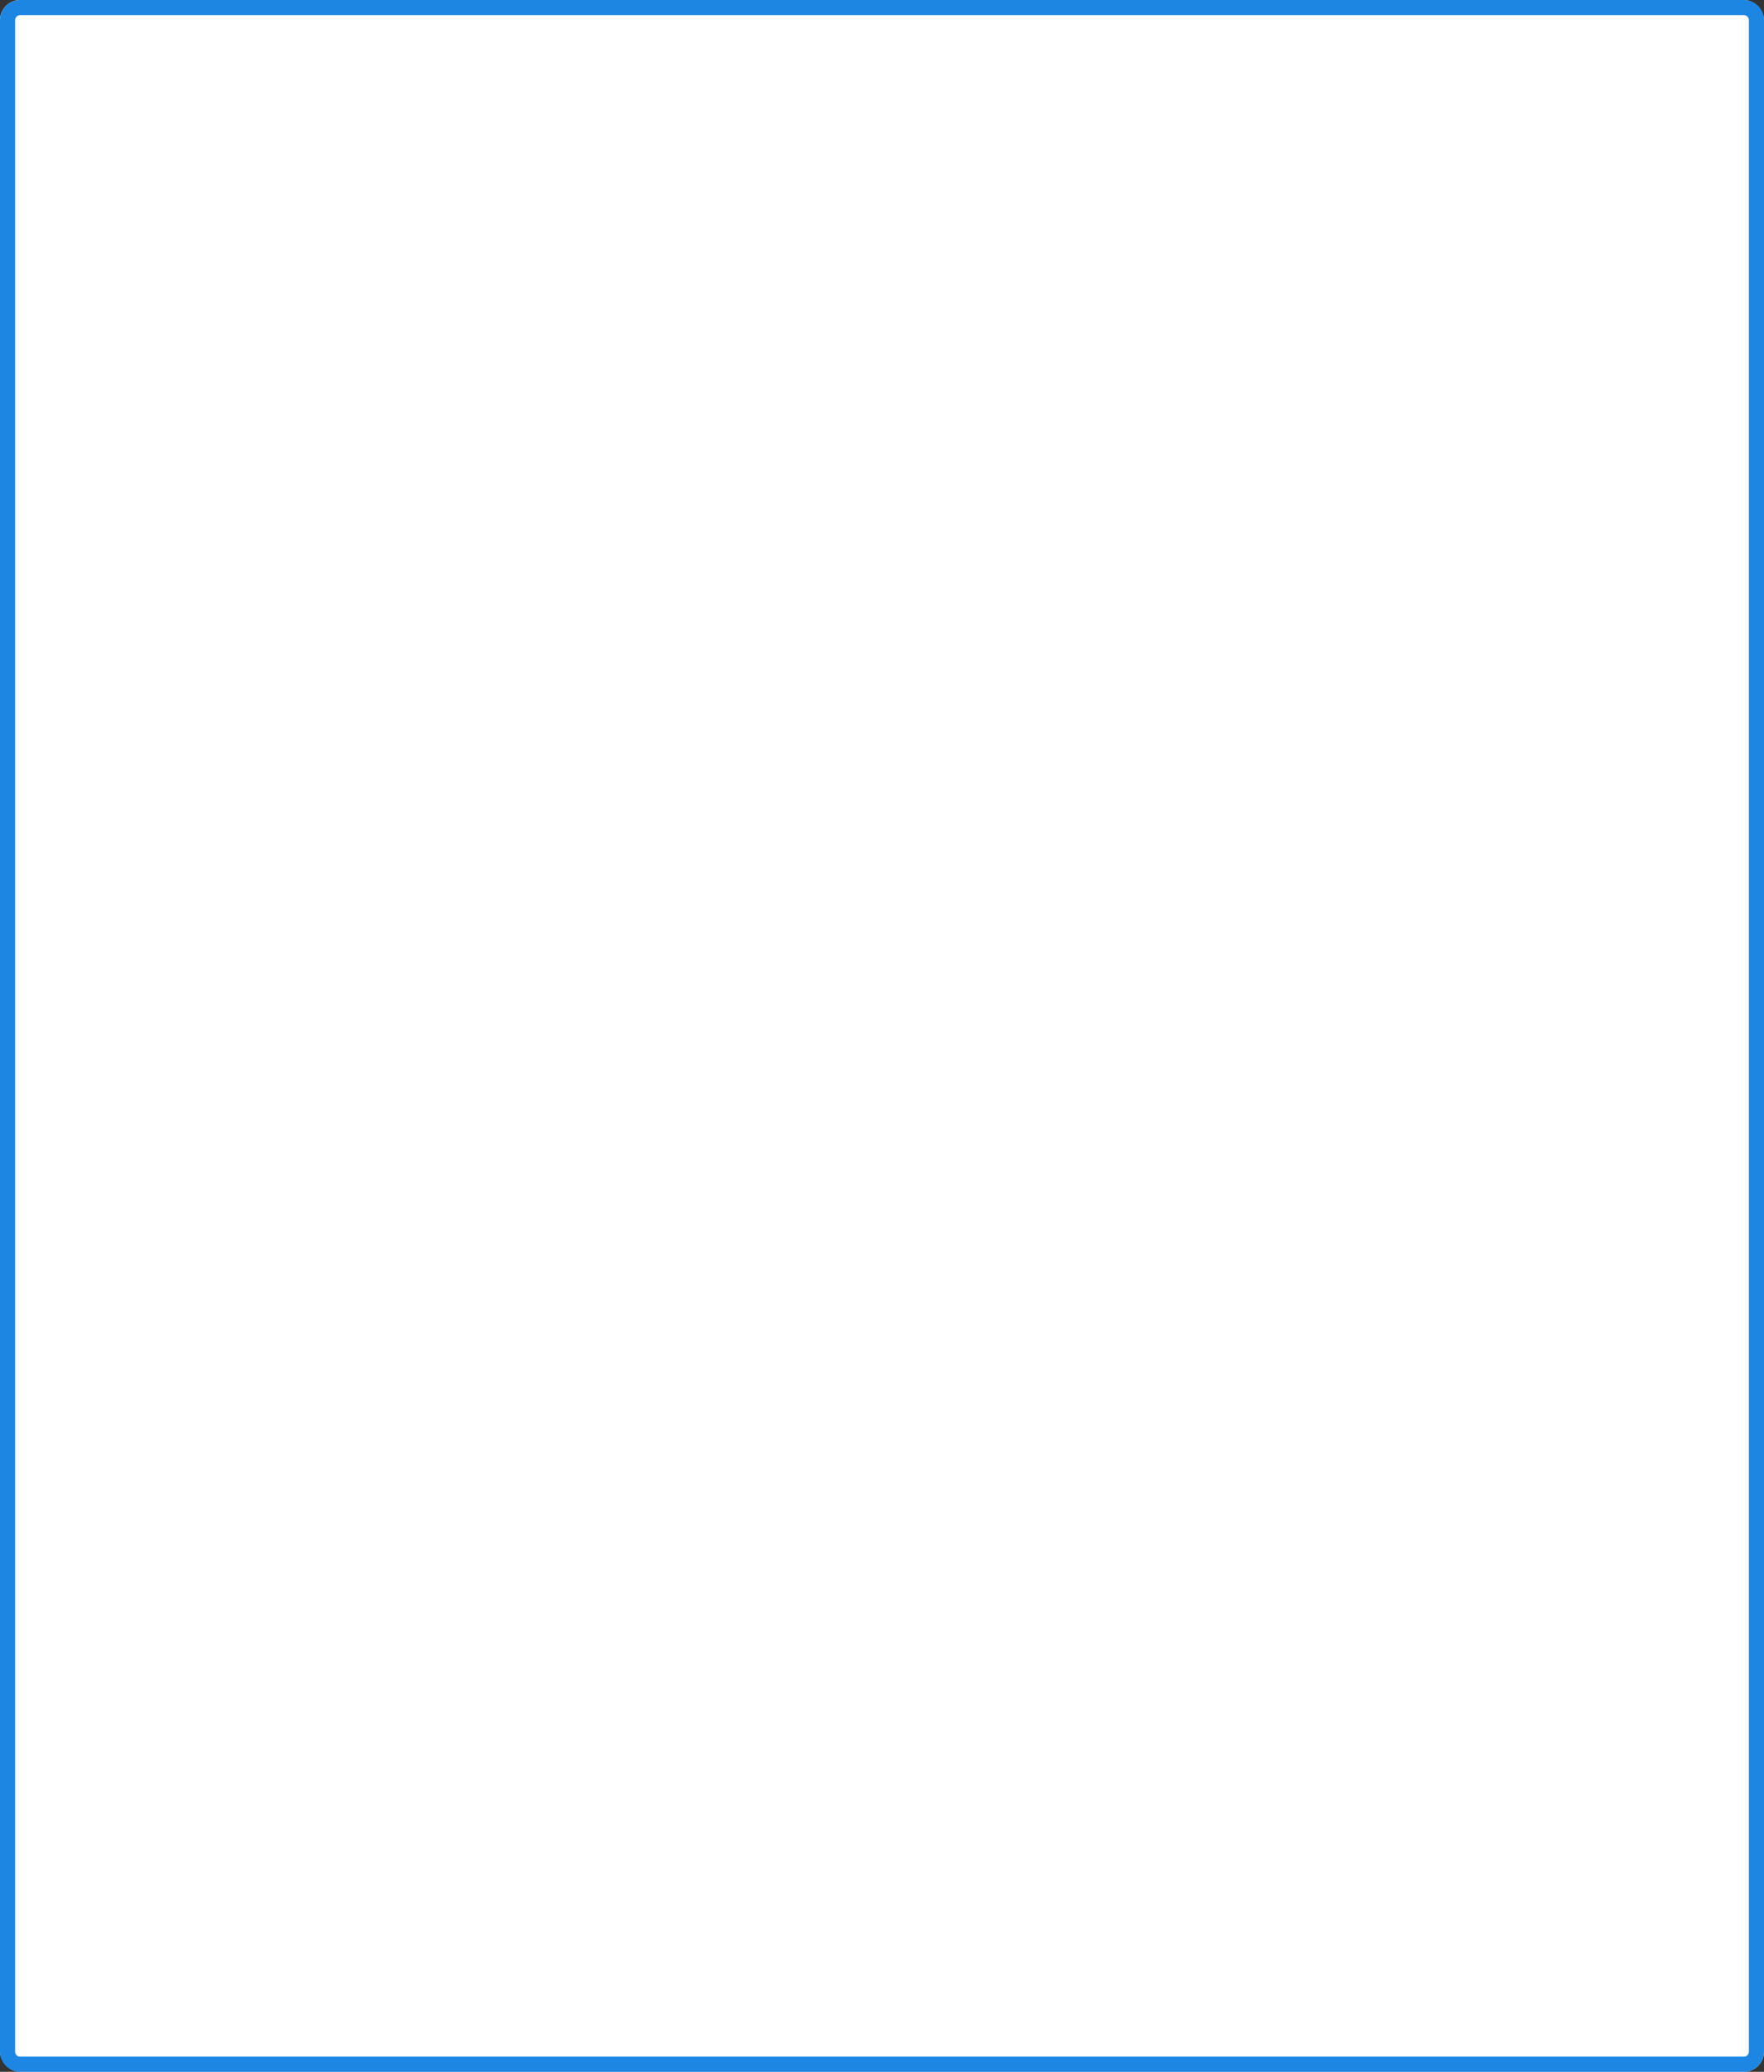 <svg xmlns="http://www.w3.org/2000/svg" width="350" height="411" viewBox="0 0 350 411">
  <rect x="0" y="0" width="350" height="411" fill="#333333" stroke="none"/>
  <g transform="translate(-20 -4535.737)">
    <rect id="長方形_952" data-name="長方形 952" width="350" height="411" rx="4" transform="translate(20 4535.737)" fill="#fff"/>
    <path id="長方形_952_-_アウトライン" data-name="長方形 952 - アウトライン" d="M4,3A1,1,0,0,0,3,4V407a1,1,0,0,0,1,1H346a1,1,0,0,0,1-1V4a1,1,0,0,0-1-1H4M4,0H346a4,4,0,0,1,4,4V407a4,4,0,0,1-4,4H4a4,4,0,0,1-4-4V4A4,4,0,0,1,4,0Z" transform="translate(20 4535.737)" fill="#1c86e2"/>
  </g>
</svg>
